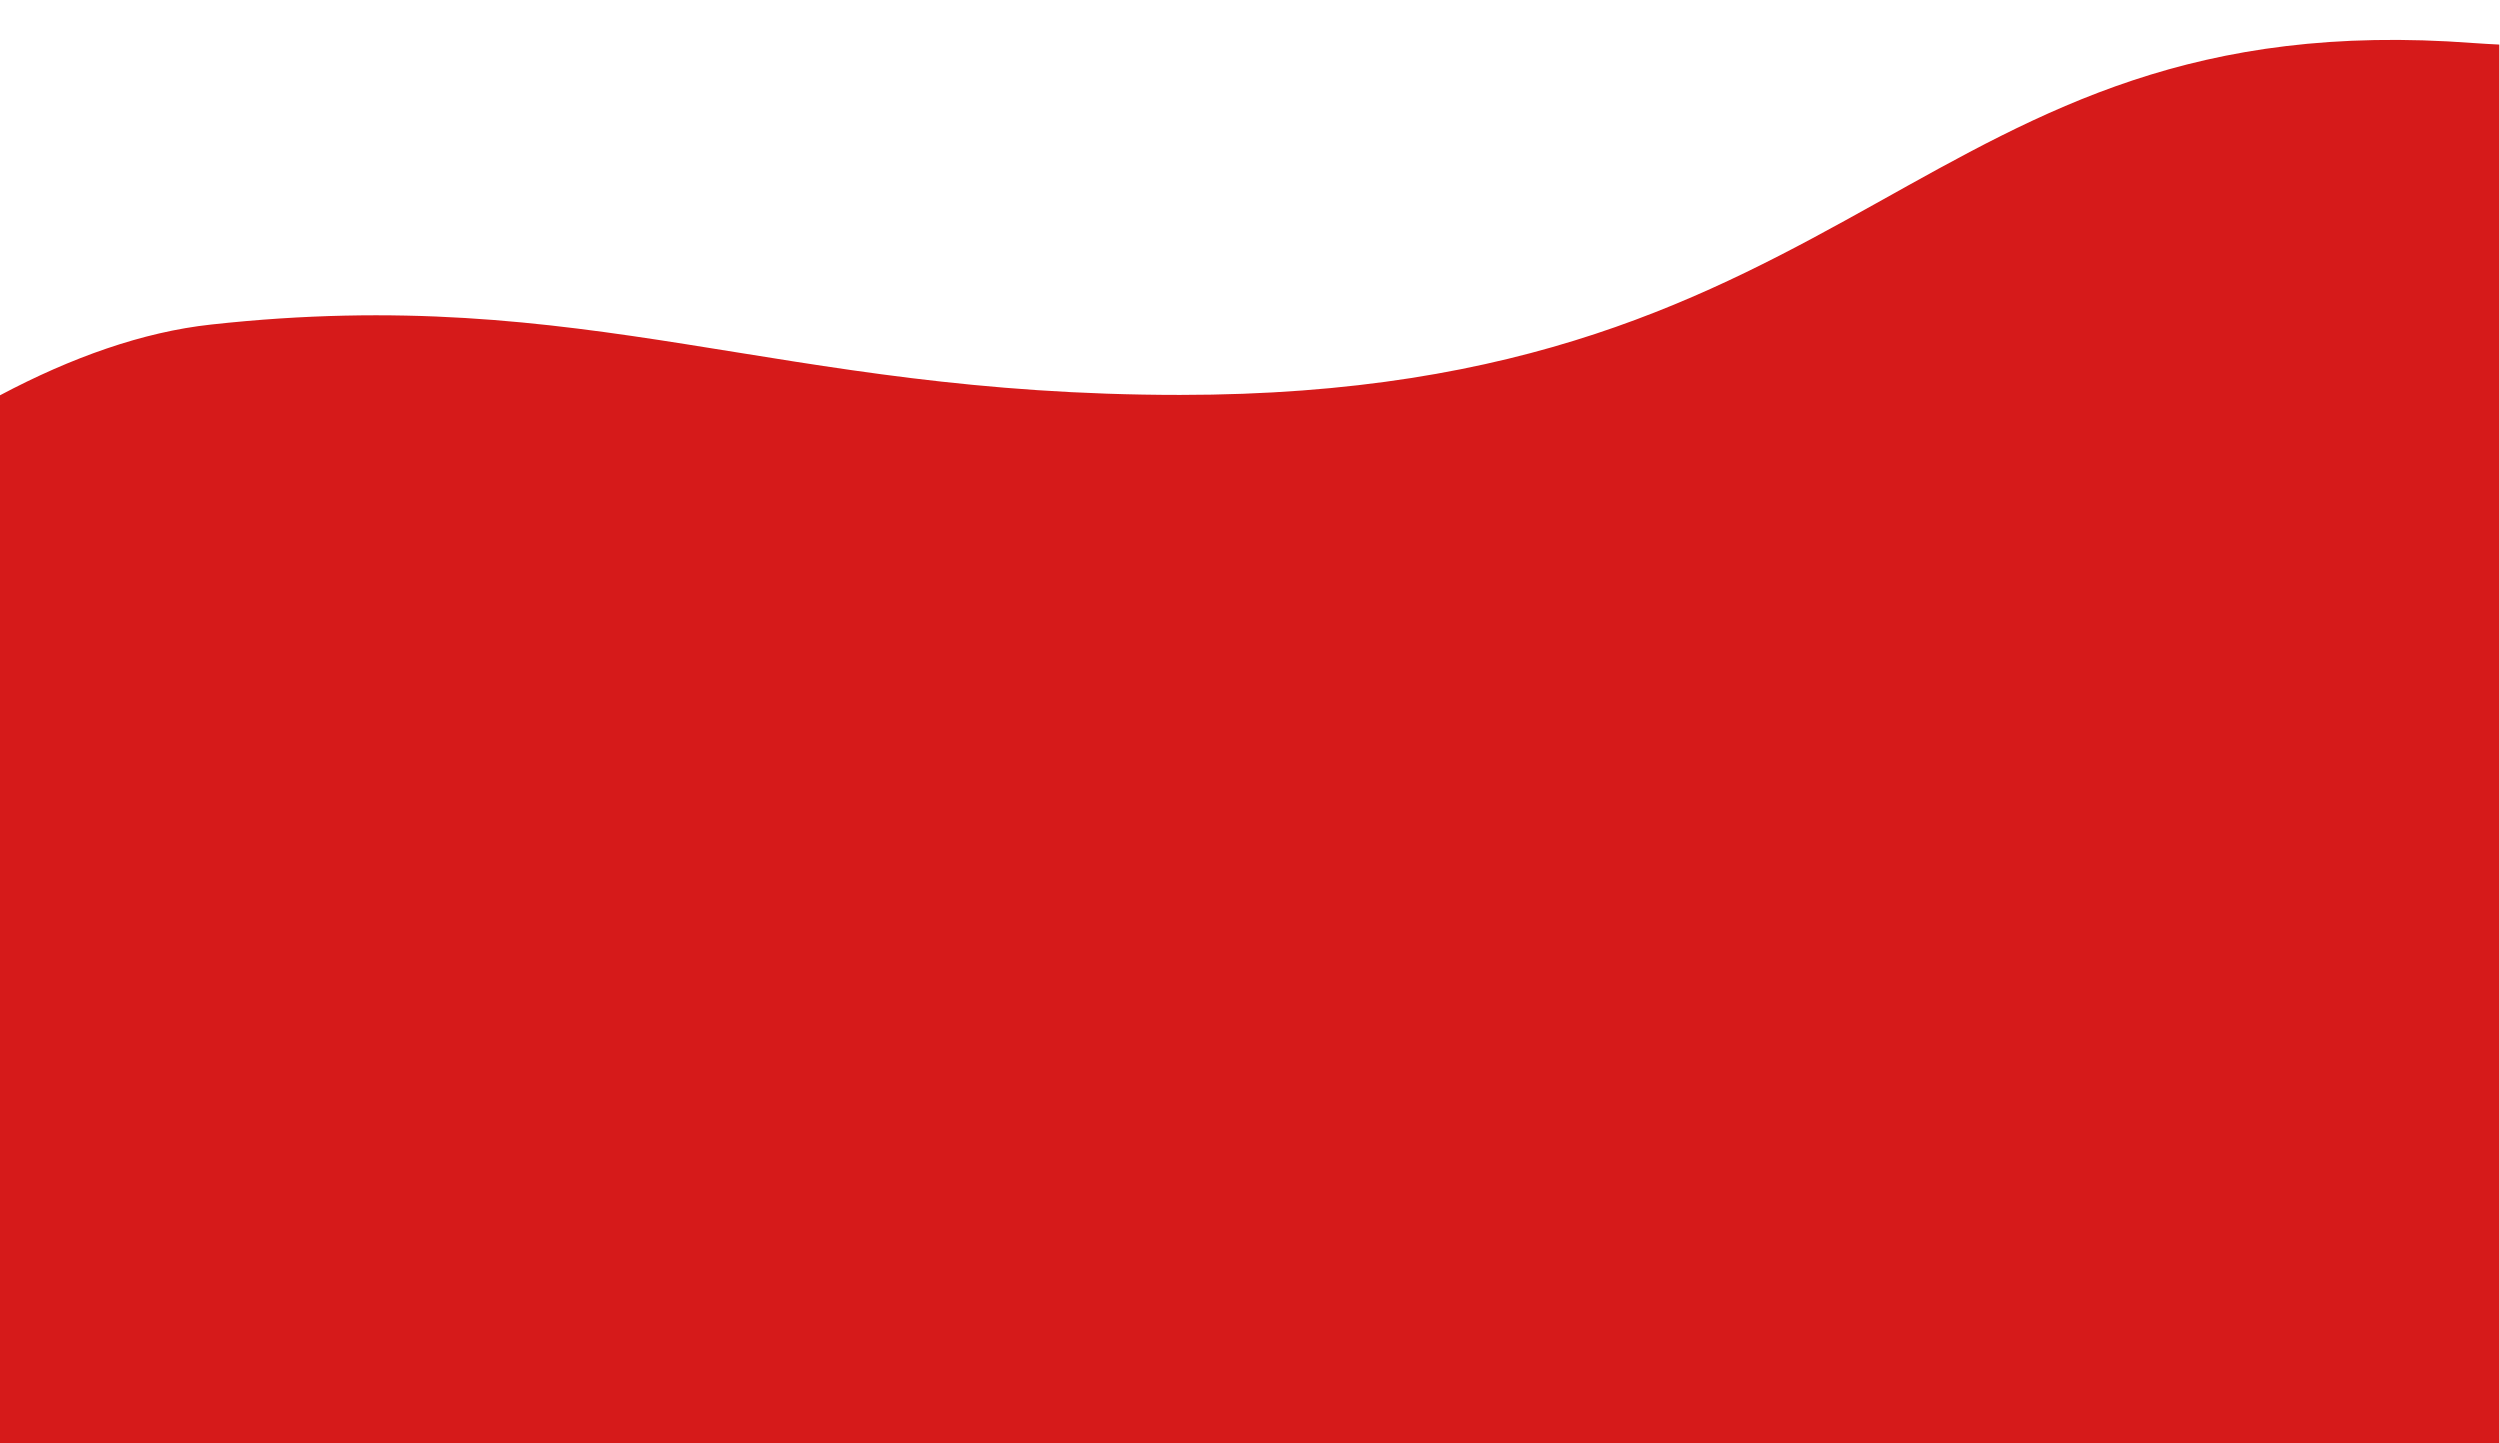 <?xml version="1.0" encoding="UTF-8" standalone="no"?><svg xmlns="http://www.w3.org/2000/svg" xmlns:xlink="http://www.w3.org/1999/xlink" clip-rule="evenodd" fill="#000000" fill-rule="evenodd" height="76.1" image-rendering="optimizeQuality" preserveAspectRatio="xMidYMid meet" shape-rendering="geometricPrecision" text-rendering="geometricPrecision" version="1" viewBox="0.0 -2.1 131.8 76.1" width="131.8" zoomAndPan="magnify"><g id="change1_1"><path d="M131.76 0.25l0 73.78 -131.76 0 0 -55.29c3.75,-1.99 7.53,-3.34 11.13,-3.73 19.94,-2.19 29.74,3.71 51.08,3.71 36.41,0 38.76,-20.77 68.2,-18.55 0.45,0.03 0.9,0.06 1.35,0.08z" fill="#d61a1a"/></g></svg>